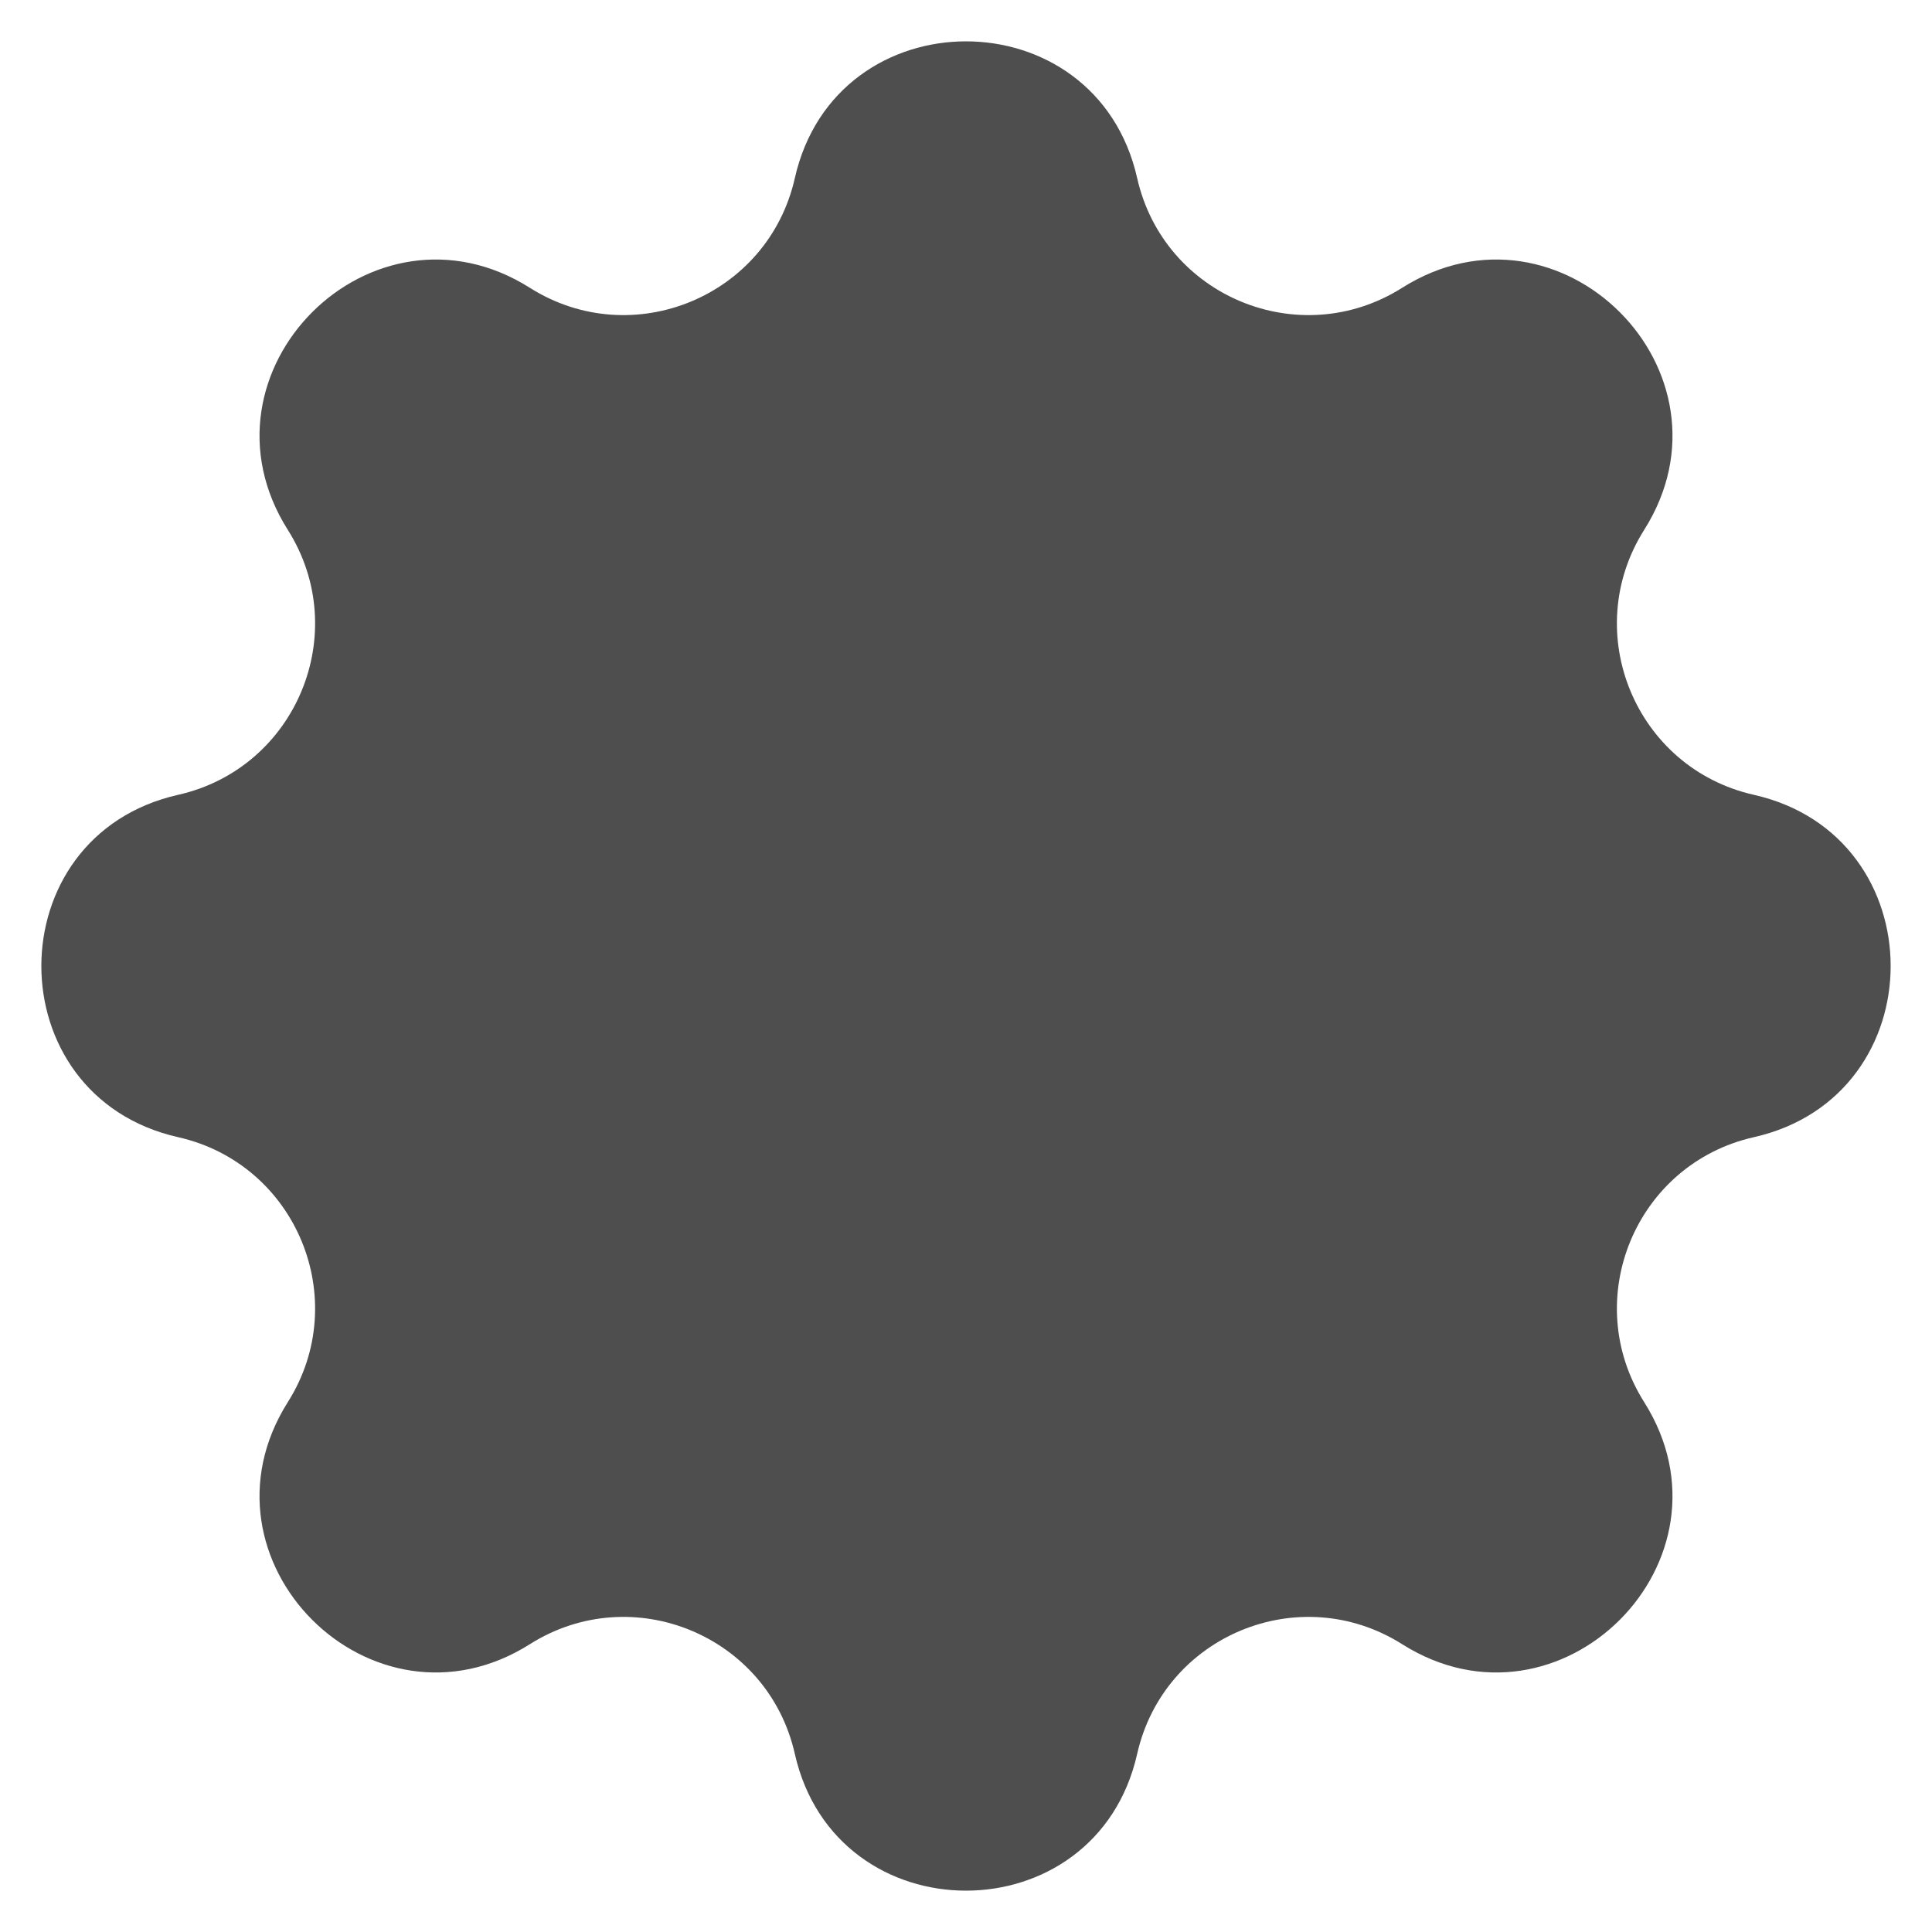  <svg
                              xmlns="http://www.w3.org/2000/svg"
                              width="10"
                              height="10"
                              viewBox="0 0 10 10"
                              fill="none"
                            >
                              <path
                                d="M4.114 0.922C4.327 -0.022 5.673 -0.022 5.886 0.922C6.024 1.534 6.726 1.825 7.257 1.49C8.075 0.973 9.027 1.925 8.51 2.743C8.175 3.274 8.466 3.976 9.078 4.114C10.022 4.327 10.022 5.673 9.078 5.886C8.466 6.024 8.175 6.726 8.51 7.257C9.027 8.075 8.075 9.027 7.257 8.51C6.726 8.175 6.024 8.466 5.886 9.078C5.673 10.022 4.327 10.022 4.114 9.078C3.976 8.466 3.274 8.175 2.743 8.51C1.925 9.027 0.973 8.075 1.49 7.257C1.825 6.726 1.534 6.024 0.922 5.886C-0.022 5.673 -0.022 4.327 0.922 4.114C1.534 3.976 1.825 3.274 1.49 2.743C0.973 1.925 1.925 0.973 2.743 1.49C3.274 1.825 3.976 1.534 4.114 0.922Z"
                                fill="#4E4E4E"
                              />
                            </svg>